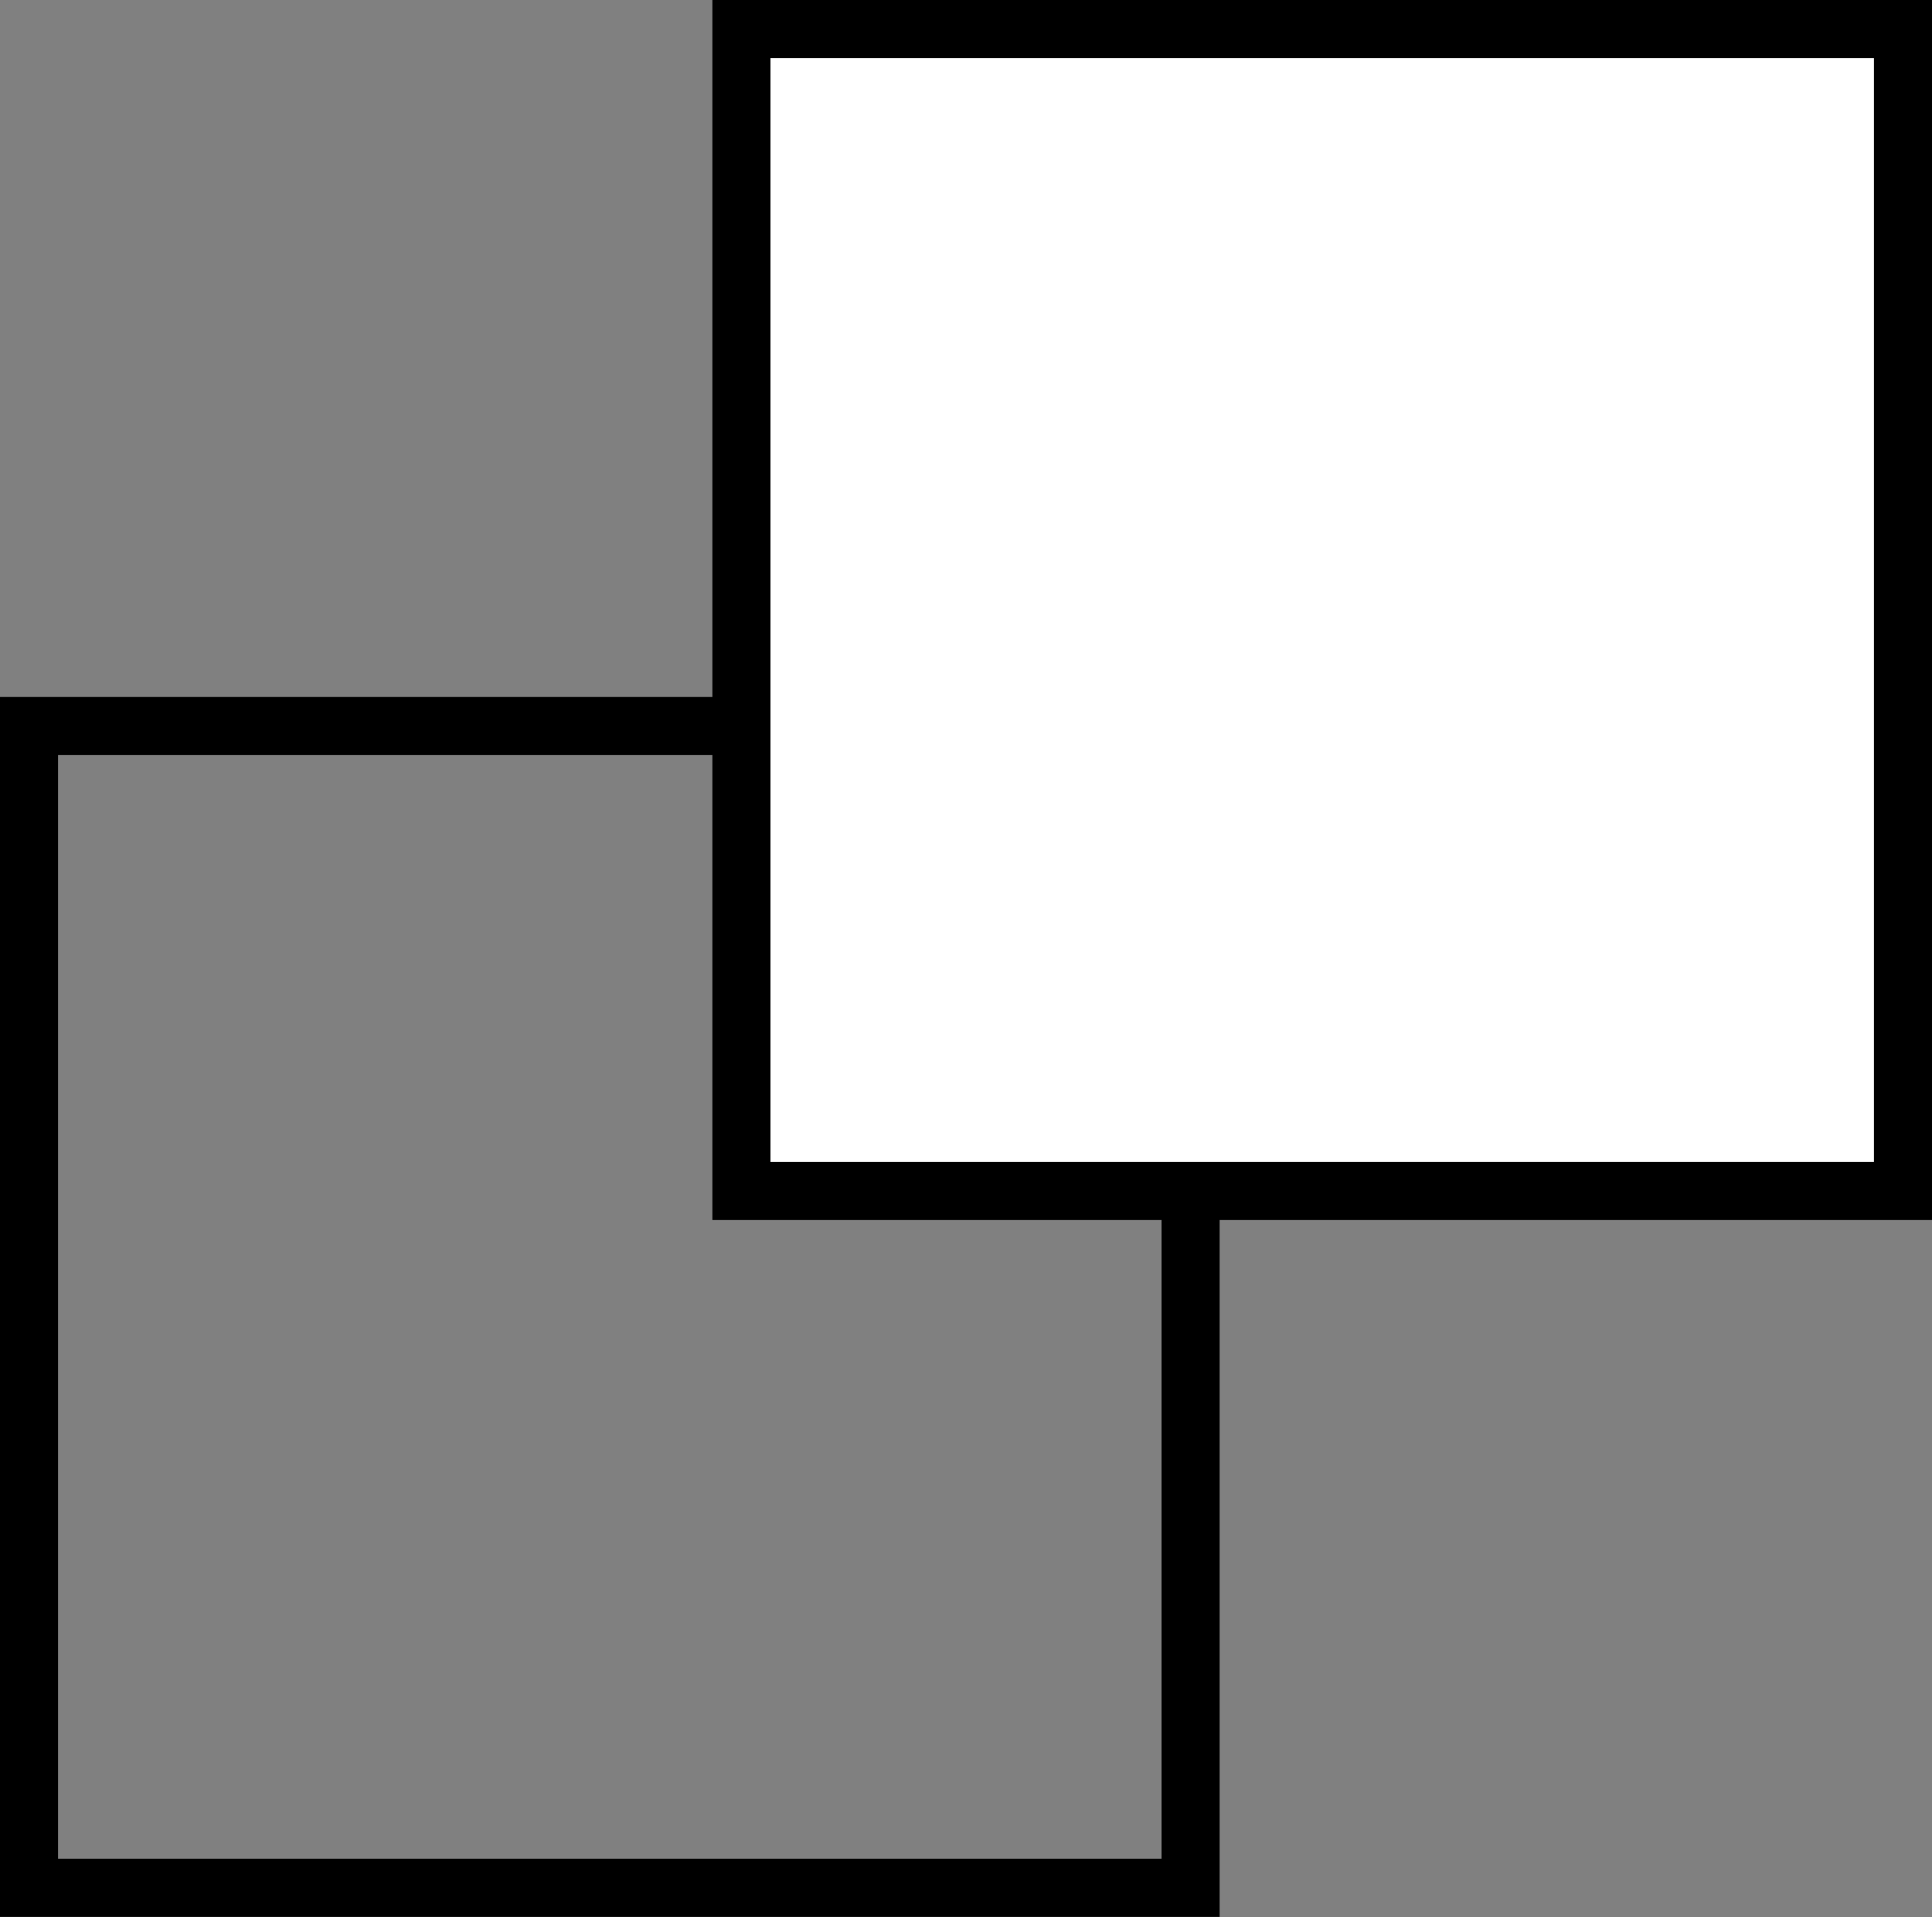 <svg xmlns="http://www.w3.org/2000/svg" width="16.633" height="16.5" viewBox="0 0 16.633 16.5">
  <rect x="0" y="0" width="16.633" height="16.5" fill="#808080" stroke="none"/>
  <g id="icon_link" transform="translate(-720.667 -7277.529)">
    <rect id="長方形_993" data-name="長方形 993" width="10" height="10" transform="translate(720.917 7283.778)" fill="none" stroke="#000" stroke-miterlimit="10" stroke-width="0.5"/>
    <rect id="長方形_994" data-name="長方形 994" width="10" height="10" transform="translate(727.05 7277.779)" fill="#fff" stroke="#000" stroke-miterlimit="10" stroke-width="0.5"/>
  </g>
</svg>
